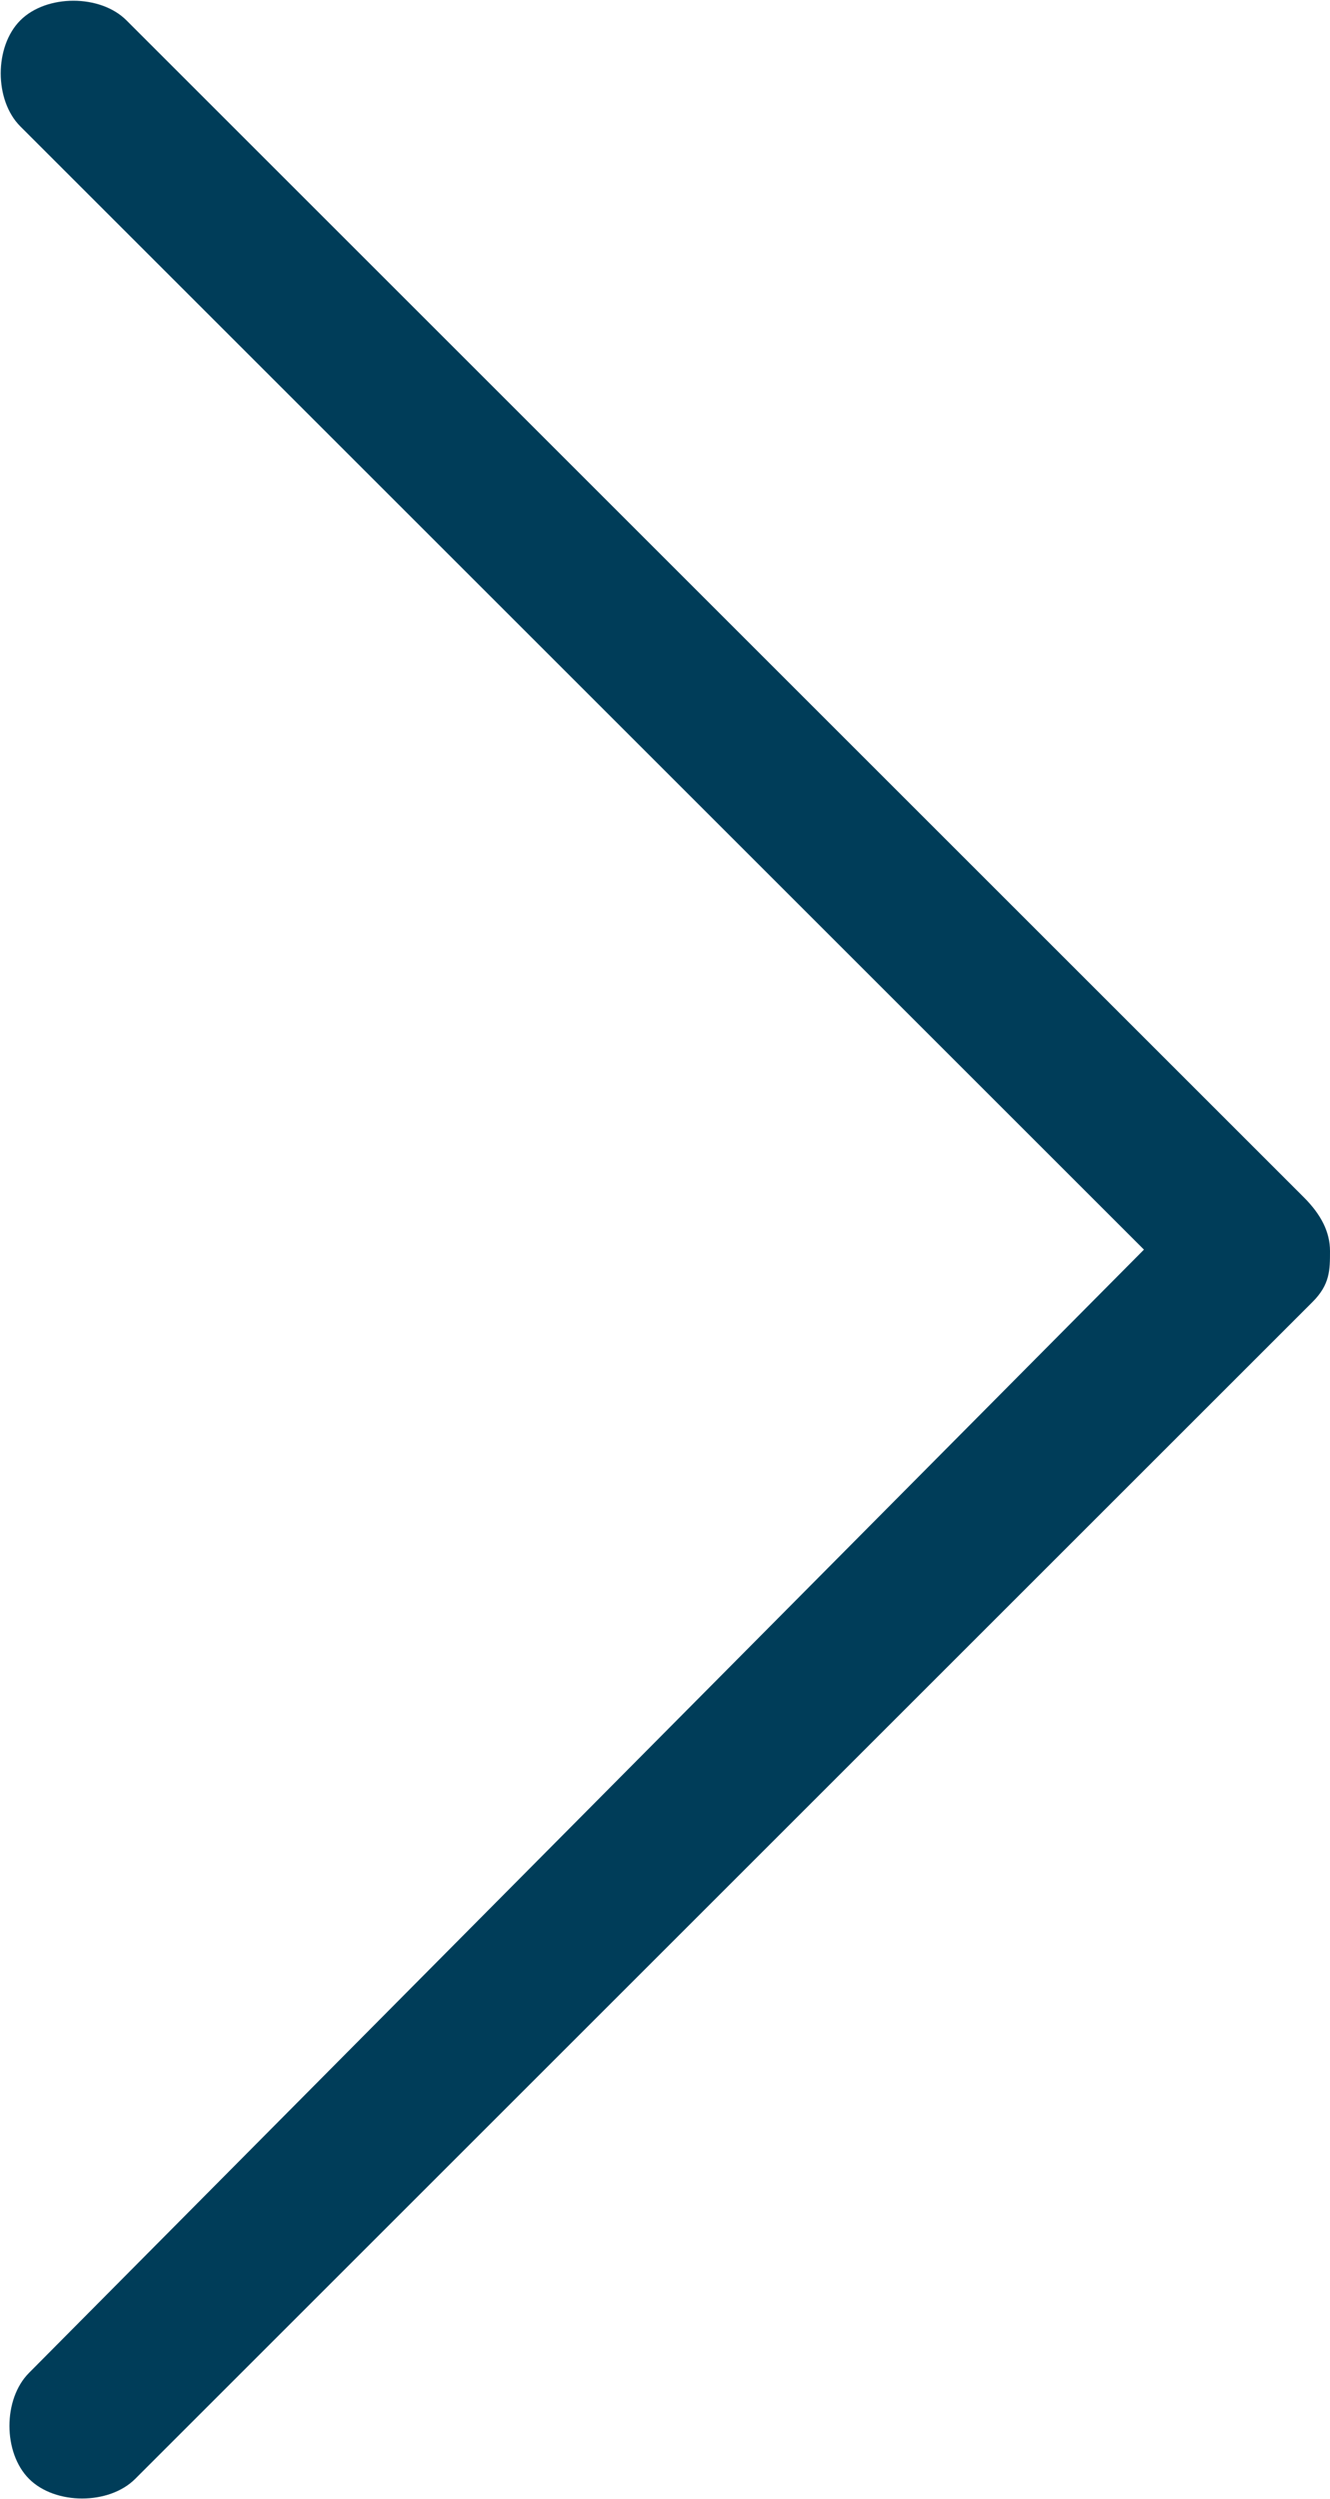 <?xml version="1.0" encoding="utf-8"?>
<!-- Generator: Adobe Illustrator 25.0.0, SVG Export Plug-In . SVG Version: 6.00 Build 0)  -->
<svg version="1.1"
	 id="Livello_1" xmlns:cc="http://creativecommons.org/ns#" xmlns:dc="http://purl.org/dc/elements/1.1/" xmlns:rdf="http://www.w3.org/1999/02/22-rdf-syntax-ns#" xmlns:svg="http://www.w3.org/2000/svg"
	 xmlns="http://www.w3.org/2000/svg" xmlns:xlink="http://www.w3.org/1999/xlink" x="0px" y="0px" viewBox="0 0 91.5 172"
	 style="enable-background:new 0 0 91.5 172;" xml:space="preserve">
<style type="text/css">
	.st0{fill:#003D59;}
</style>
<path class="st0" d="M90.3,89.6l-81,81c-1.8,1.8-5.5,1.8-7.3,0s-1.8-5.5,0-7.3L78.7,86L1.4,8.7c-1.8-1.8-1.8-5.5,0-7.3
	c1.8-1.8,5.5-1.8,7.3,0l81,81c1.2,1.2,1.8,2.4,1.8,3.7S91.5,88.4,90.3,89.6z"/>
</svg>

